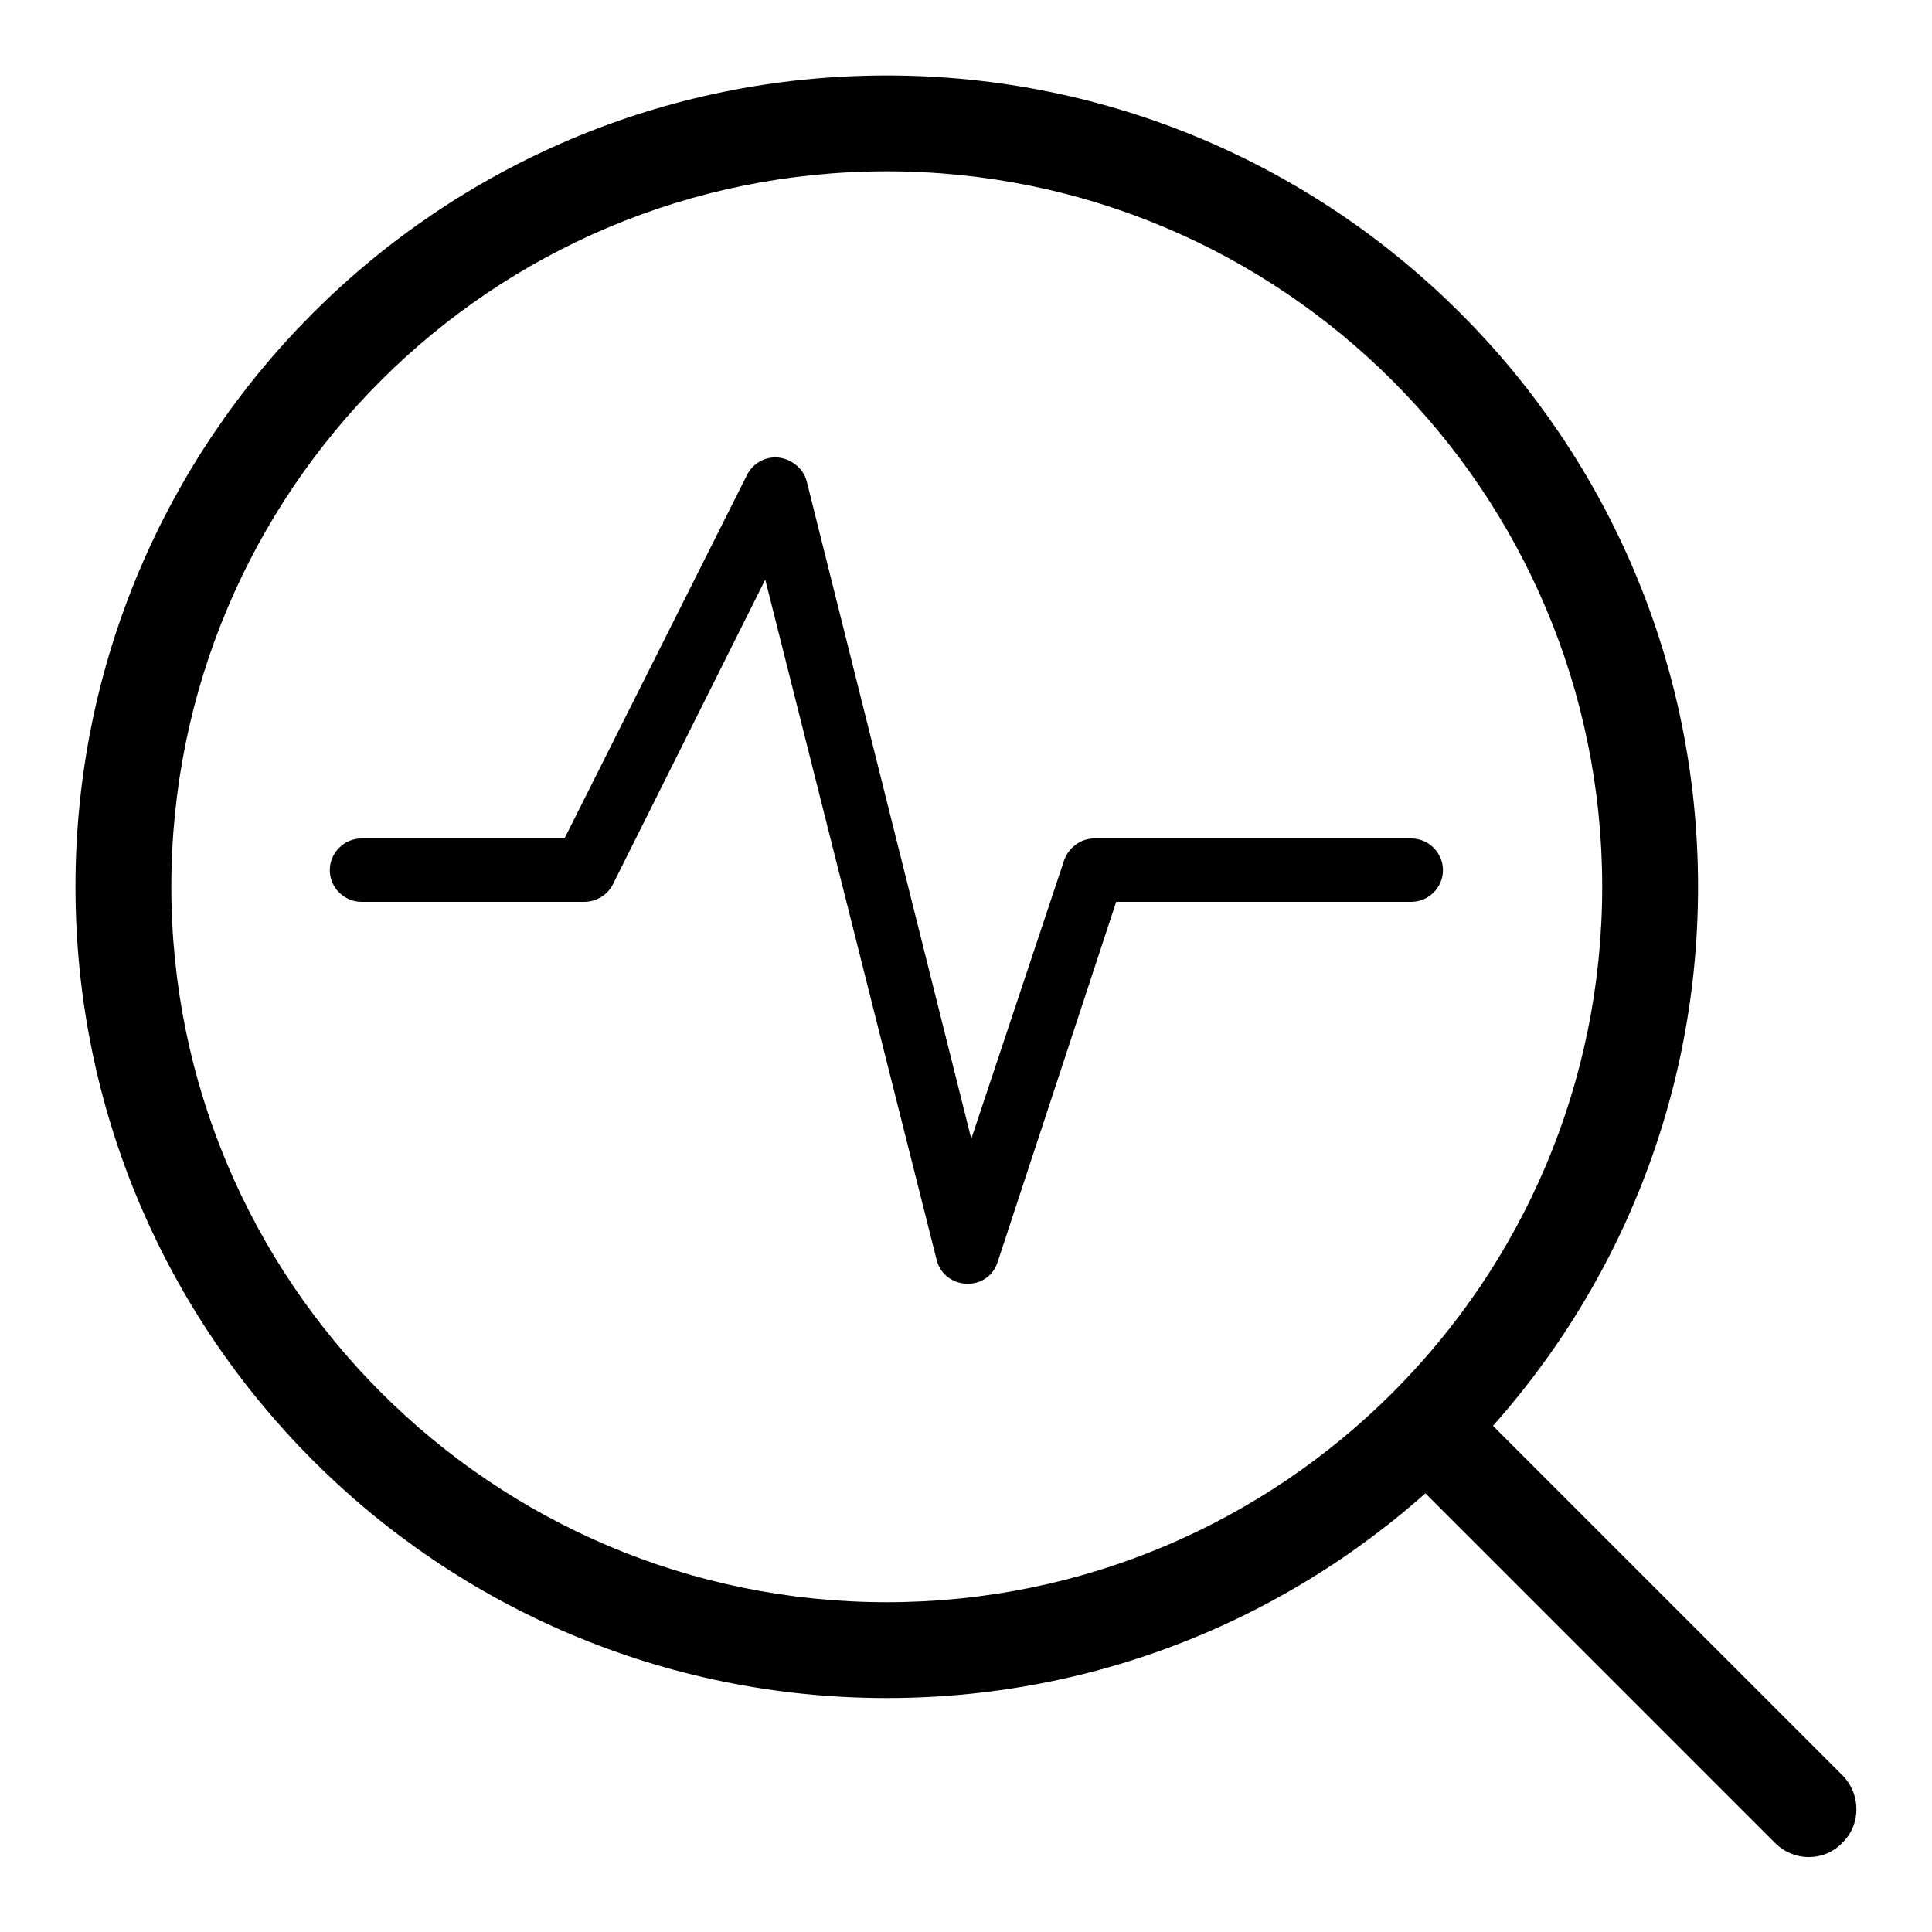 <?xml version="1.0" encoding="utf-8"?>
<!-- Svg Vector Icons : http://www.onlinewebfonts.com/icon -->
<!DOCTYPE svg PUBLIC "-//W3C//DTD SVG 1.1//EN" "http://www.w3.org/Graphics/SVG/1.1/DTD/svg11.dtd">
<svg version="1.1" xmlns="http://www.w3.org/2000/svg" xmlns:xlink="http://www.w3.org/1999/xlink" x="0px" y="0px" viewBox="0 0 256 256" enable-background="new 0 0 256 256" xml:space="preserve">
<g> <path fill="#000000" d="M117.5,22.7c52.4,0,94.8,42.5,94.8,94.8c0,52.4-42.5,94.8-94.8,94.8s-94.8-42.5-94.8-94.8 C22.7,65.1,65.1,22.7,117.5,22.7 M117.5,10C58.1,10,10,58.1,10,117.5s48.1,107.5,107.5,107.5c59.3,0,107.5-48.1,107.5-107.5 S176.8,10,117.5,10z"/> <path fill="#000000" d="M191.5,185.1c-1.7,0-3.3,0.7-4.5,1.9c-2.5,2.4-2.5,6.4-0.1,8.9c0,0,0,0,0.1,0.1l48.2,48.2 c2.5,2.5,6.5,2.5,8.9,0c2.5-2.4,2.5-6.4,0.1-8.9c0,0,0,0-0.1-0.1L195.9,187C194.7,185.8,193.1,185.2,191.5,185.1L191.5,185.1z  M128,170.1c-1.9-0.1-3.5-1.4-3.9-3.2l-22.7-90.1l-20.2,40.4c-0.7,1.4-2.2,2.3-3.8,2.3H47.9c-2.3,0-4.2-1.9-4.2-4.2 s1.9-4.2,4.2-4.2h26.9L99,62.9c1.1-2.1,3.6-2.9,5.7-1.8c1.1,0.6,1.9,1.5,2.2,2.7l21.8,87.1l12.3-36.9c0.6-1.7,2.2-2.9,4-2.9H187 c2.3,0,4.2,1.9,4.2,4.2s-1.9,4.2-4.2,4.2h-39.1l-15.7,47.7C131.6,169.1,129.9,170.2,128,170.1z"/></g>
</svg>